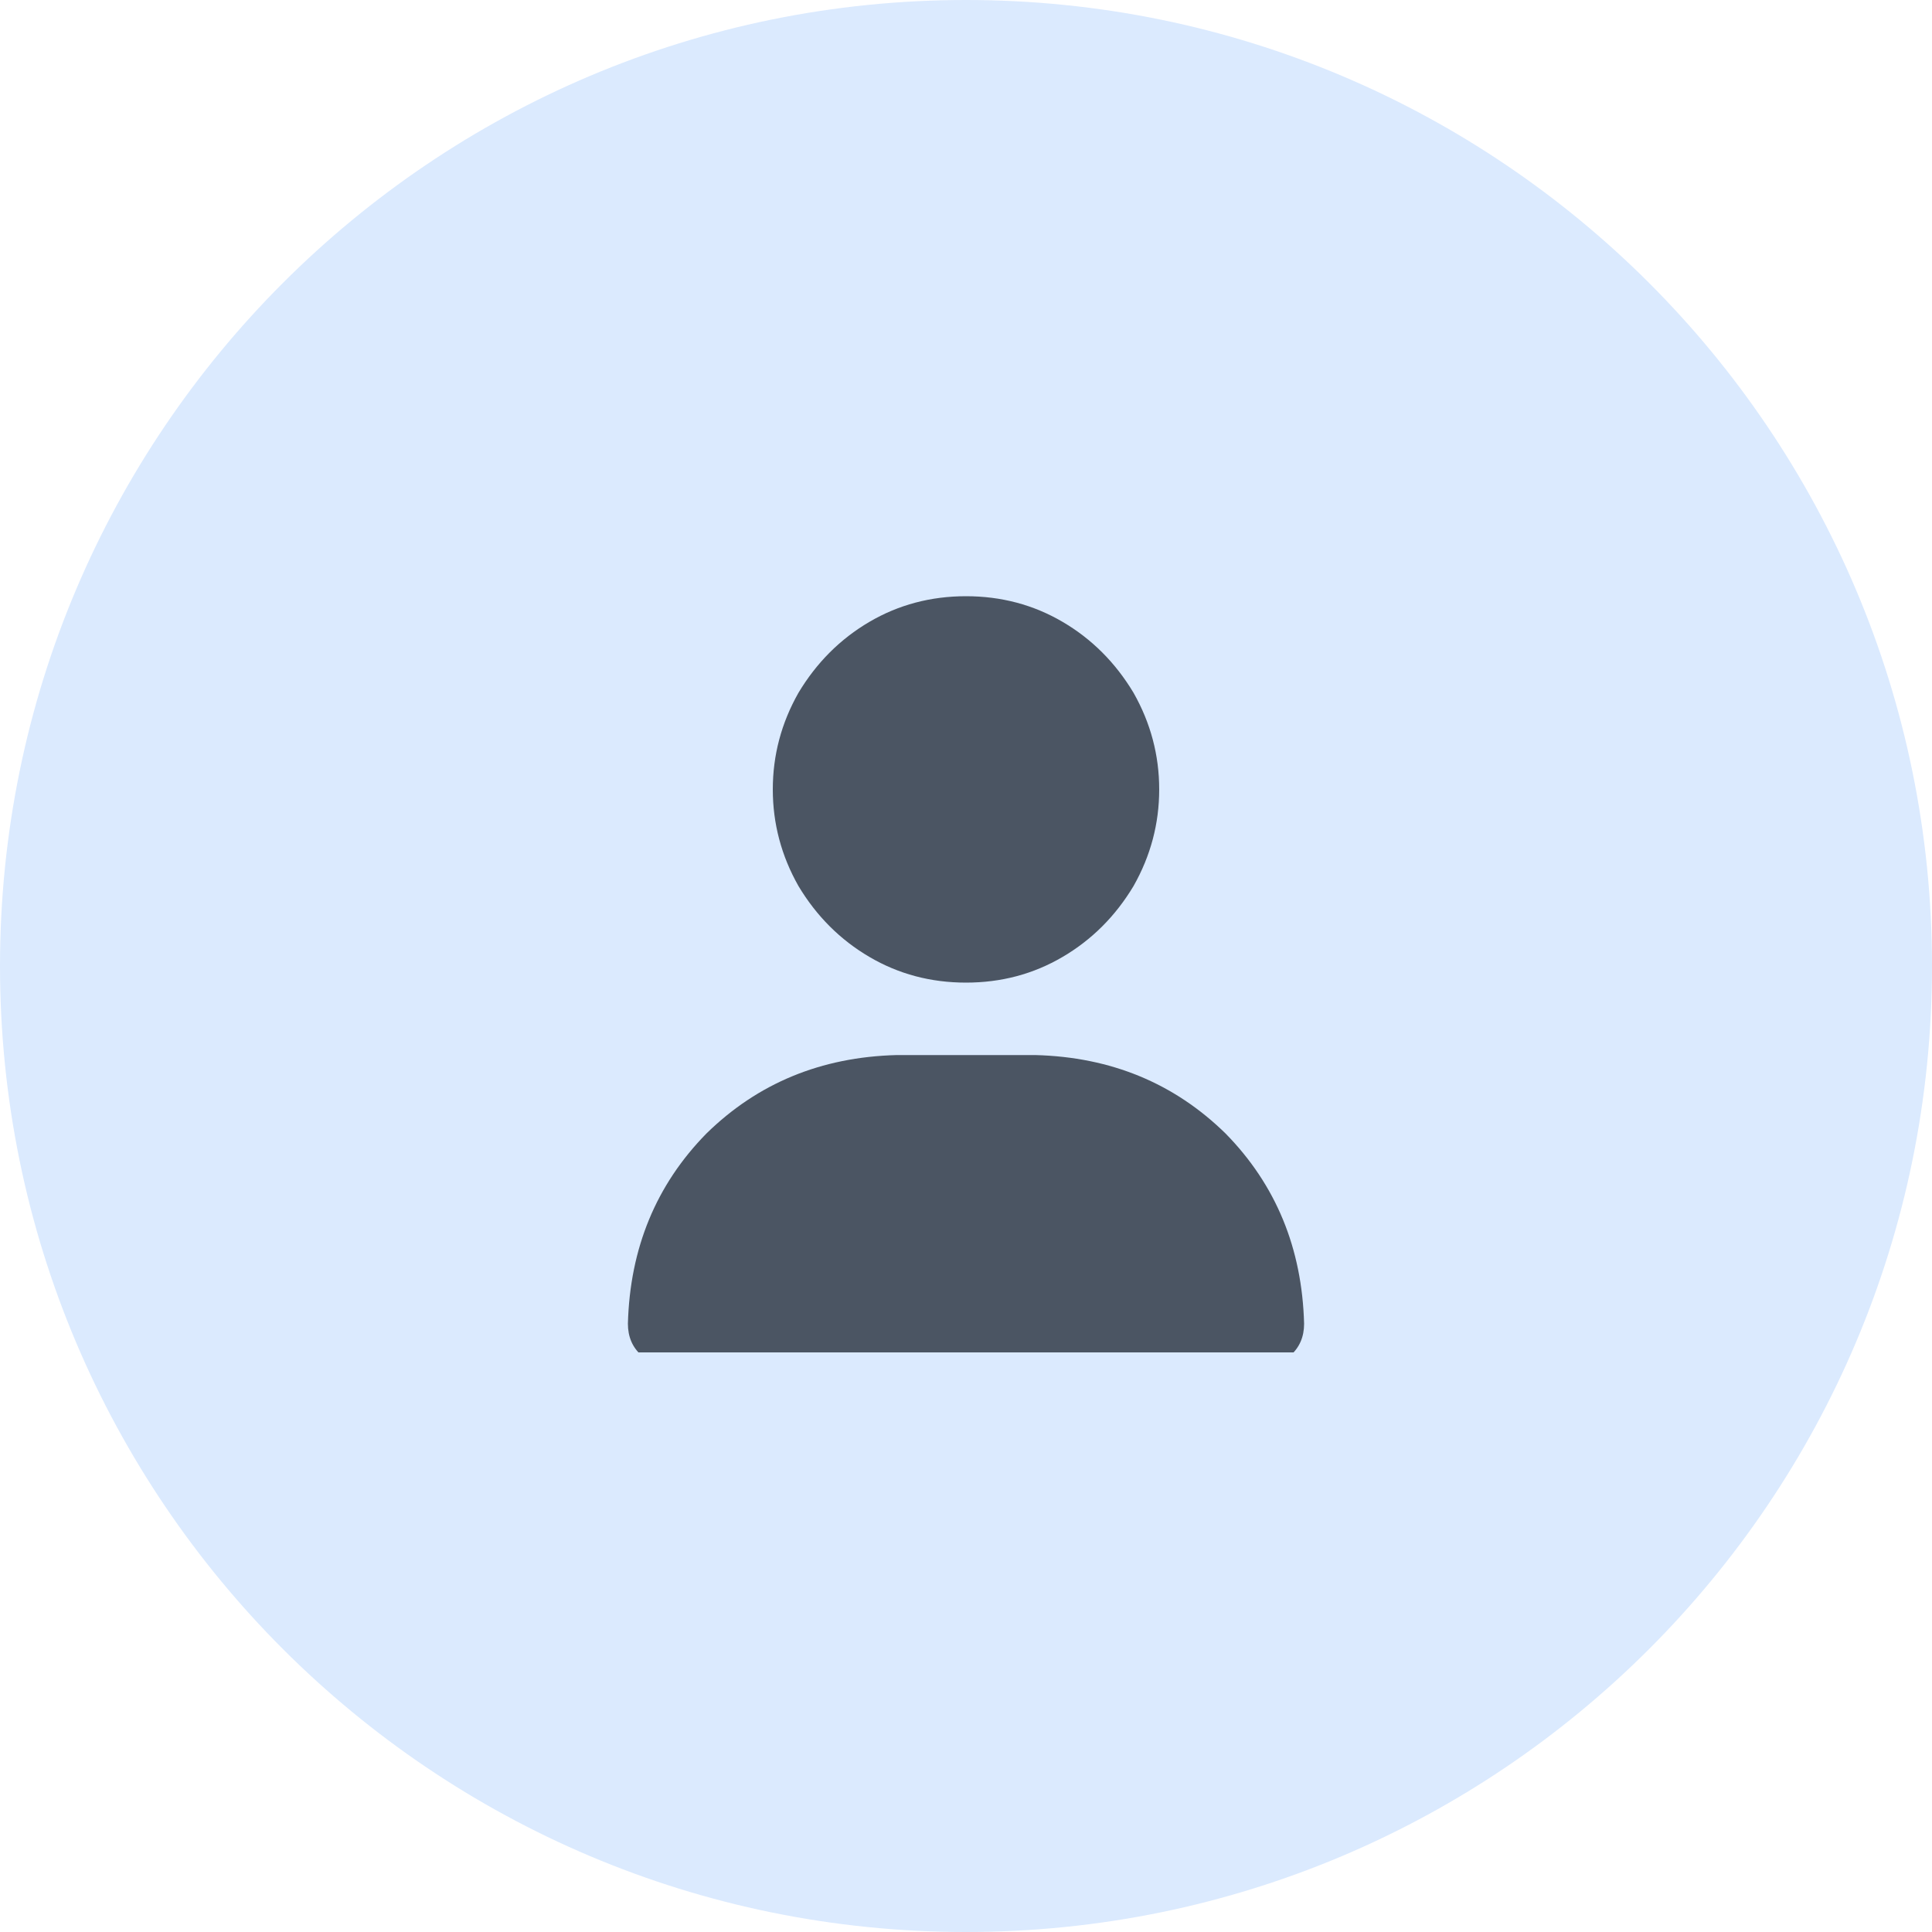 <svg width="40" height="40" viewBox="0 0 40 40" fill="none" xmlns="http://www.w3.org/2000/svg">
<path d="M0 20C0 8.954 8.954 0 20 0C31.046 0 40 8.954 40 20C40 31.046 31.046 40 20 40C8.954 40 0 31.046 0 20Z" fill="#DBEAFE"/>
<g clip-path="url(#clip0_350_6500)">
<path d="M20 20.344C20.729 20.344 21.396 20.167 22 19.812C22.604 19.458 23.094 18.969 23.469 18.344C23.823 17.719 24 17.052 24 16.344C24 15.635 23.823 14.969 23.469 14.344C23.094 13.719 22.604 13.229 22 12.875C21.396 12.521 20.729 12.344 20 12.344C19.271 12.344 18.604 12.521 18 12.875C17.396 13.229 16.906 13.719 16.531 14.344C16.177 14.969 16 15.635 16 16.344C16 17.052 16.177 17.719 16.531 18.344C16.906 18.969 17.396 19.458 18 19.812C18.604 20.167 19.271 20.344 20 20.344ZM18.562 21.844C17 21.885 15.688 22.427 14.625 23.469C13.583 24.531 13.042 25.844 13 27.406C13 27.677 13.094 27.896 13.281 28.062C13.448 28.25 13.667 28.344 13.938 28.344H26.062C26.333 28.344 26.552 28.25 26.719 28.062C26.906 27.896 27 27.677 27 27.406C26.958 25.844 26.417 24.531 25.375 23.469C24.312 22.427 23 21.885 21.438 21.844H18.562Z" fill="#4B5563"/>
</g>
<defs>
<clipPath id="clip0_350_6500">
<rect width="14" height="16" fill="white" transform="translate(13 12)"/>
</clipPath>
</defs>
</svg>
